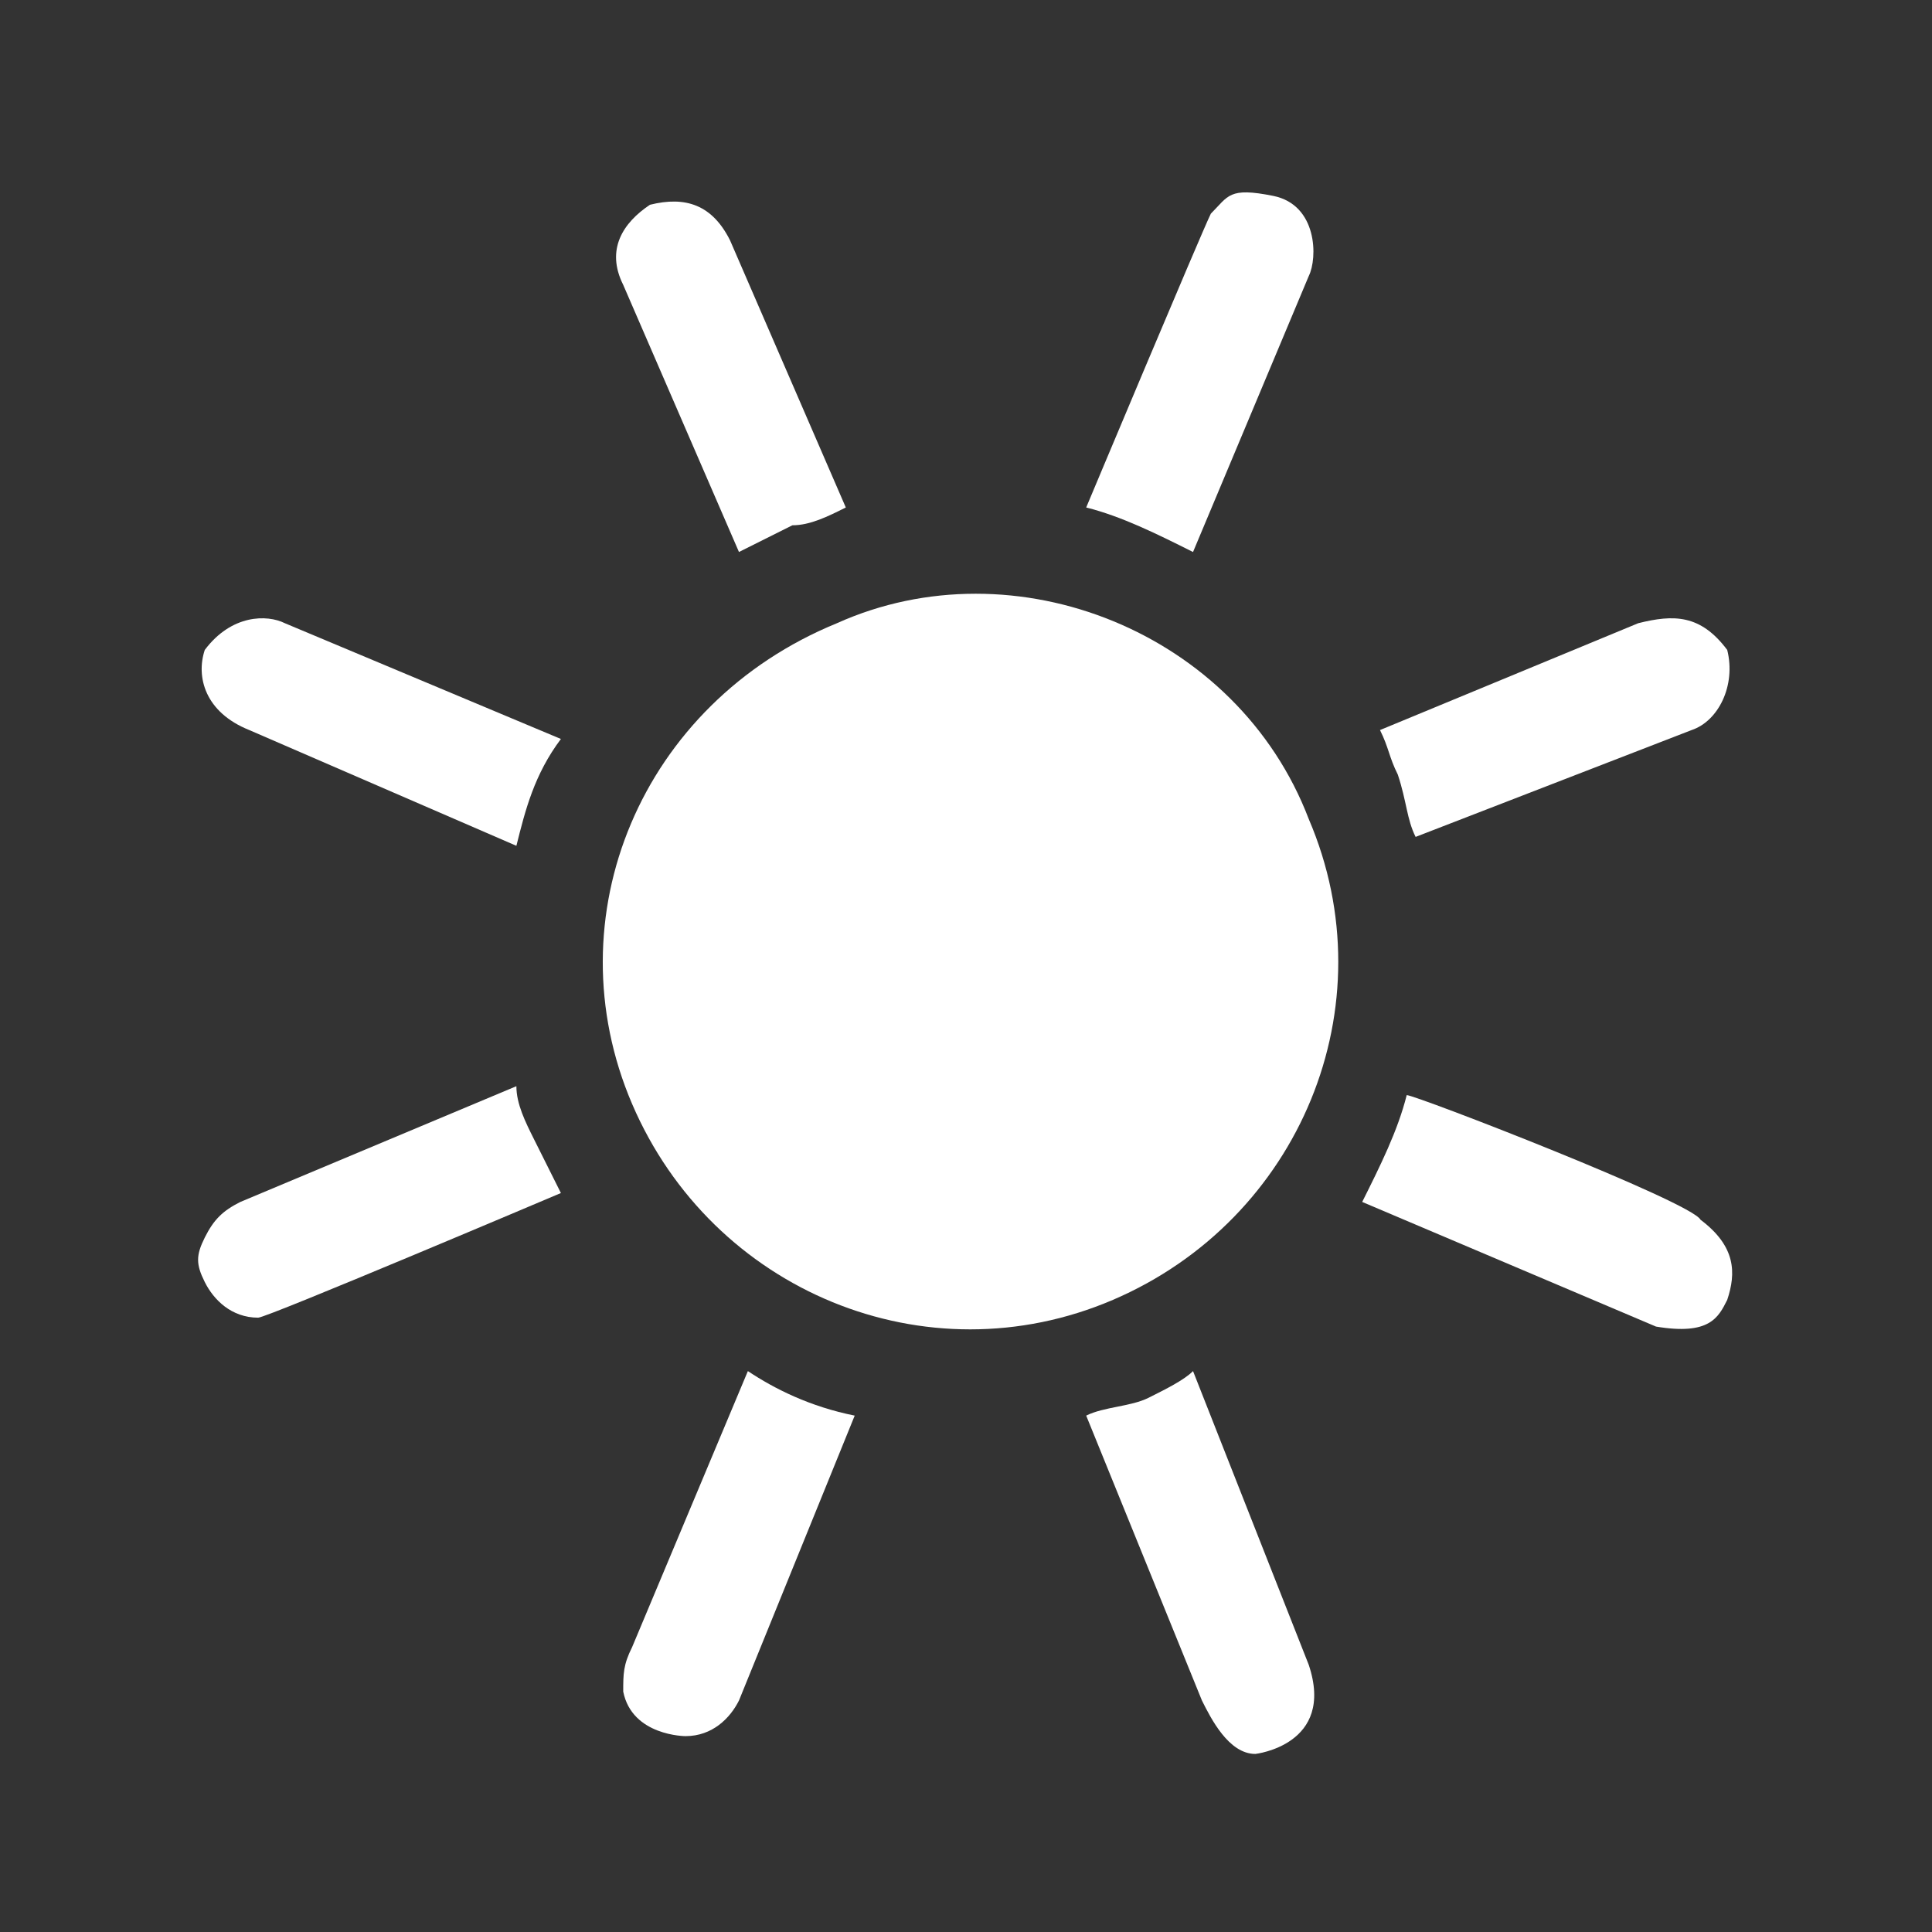 <svg xmlns="http://www.w3.org/2000/svg" xmlns:xlink="http://www.w3.org/1999/xlink" id="Layer_1" x="0px" y="0px" viewBox="0 0 21.7 21.7" style="enable-background:new 0 0 21.7 21.7;" xml:space="preserve">
<rect x="0" y="0" width="21.7" height="21.7" fill="#333333" stroke="none"/>
<style type="text/css">
	.st0{fill:none;}
	.st1{fill:#FFFFFF;}
</style>
<title>Outdoor</title>
<g>
	<path class="st0" d="M10.9,21.7c6,0,10.8-4.9,10.8-10.8c0-6-4.9-10.8-10.8-10.8C5,0,0.1,4.9,0.1,10.8C0.1,16.8,5,21.7,10.9,21.7z"></path>
</g>
<g>
	<path class="st1" d="M9.4,7c-2.2,0.9-3.2,3.3-2.3,5.4s3.3,3.1,5.4,2.2c2.1-0.9,3.1-3.3,2.2-5.4C13.9,7.1,11.4,6.1,9.4,7z"></path>
	<path class="st1" d="M6.3,13.4c0,0-3.3,1.4-3.4,1.4c-0.3,0-0.5-0.2-0.6-0.4c-0.1-0.2-0.1-0.3,0-0.5c0.1-0.2,0.2-0.3,0.4-0.4   l3.1-1.3c0,0.2,0.1,0.4,0.2,0.6C6.1,13,6.2,13.2,6.3,13.4z"></path>
	<path class="st1" d="M9.5,5.7C9.3,5.8,9.1,5.9,8.9,5.9C8.7,6,8.5,6.1,8.3,6.2L7,3.2C6.8,2.8,7,2.5,7.3,2.3c0.4-0.1,0.7,0,0.9,0.4   L9.5,5.7z"></path>
	<path class="st1" d="M6.3,8.3C6,8.7,5.9,9.1,5.8,9.5l-3-1.3C2.3,8,2.2,7.6,2.3,7.3C2.6,6.9,3,6.9,3.2,7L6.3,8.3z"></path>
	<path class="st1" d="M9.6,15.9l-1.3,3.2c-0.1,0.2-0.3,0.4-0.6,0.4c0,0-0.6,0-0.7-0.5c0-0.2,0-0.3,0.1-0.5l1.3-3.1   C8.7,15.6,9.1,15.8,9.6,15.9z"></path>
	<path class="st1" d="M14.1,19.7c-0.3,0-0.5-0.4-0.6-0.6l-1.3-3.2c0.2-0.1,0.5-0.1,0.7-0.2c0.2-0.1,0.4-0.2,0.5-0.3l1.3,3.3   C15,19.6,14.1,19.7,14.1,19.7z"></path>
	<path class="st1" d="M19.1,13.7c0.4,0.3,0.4,0.6,0.3,0.9c-0.1,0.2-0.2,0.4-0.8,0.3l-3.3-1.4c0.2-0.4,0.4-0.8,0.5-1.2   C15.9,12.3,19,13.5,19.1,13.7z"></path>
	<path class="st1" d="M19,8.2l-3.1,1.2c-0.1-0.2-0.1-0.4-0.2-0.7c-0.1-0.2-0.1-0.3-0.2-0.5l2.9-1.2c0.4-0.1,0.7-0.1,1,0.3   C19.5,7.7,19.3,8.1,19,8.2z"></path>
	<path class="st1" d="M14.7,3.1l-1.3,3.1c-0.4-0.2-0.8-0.4-1.2-0.5c0,0,1.3-3.1,1.4-3.3c0.2-0.2,0.2-0.3,0.7-0.2   C14.8,2.3,14.8,2.9,14.7,3.1z"></path>
</g>
</svg>